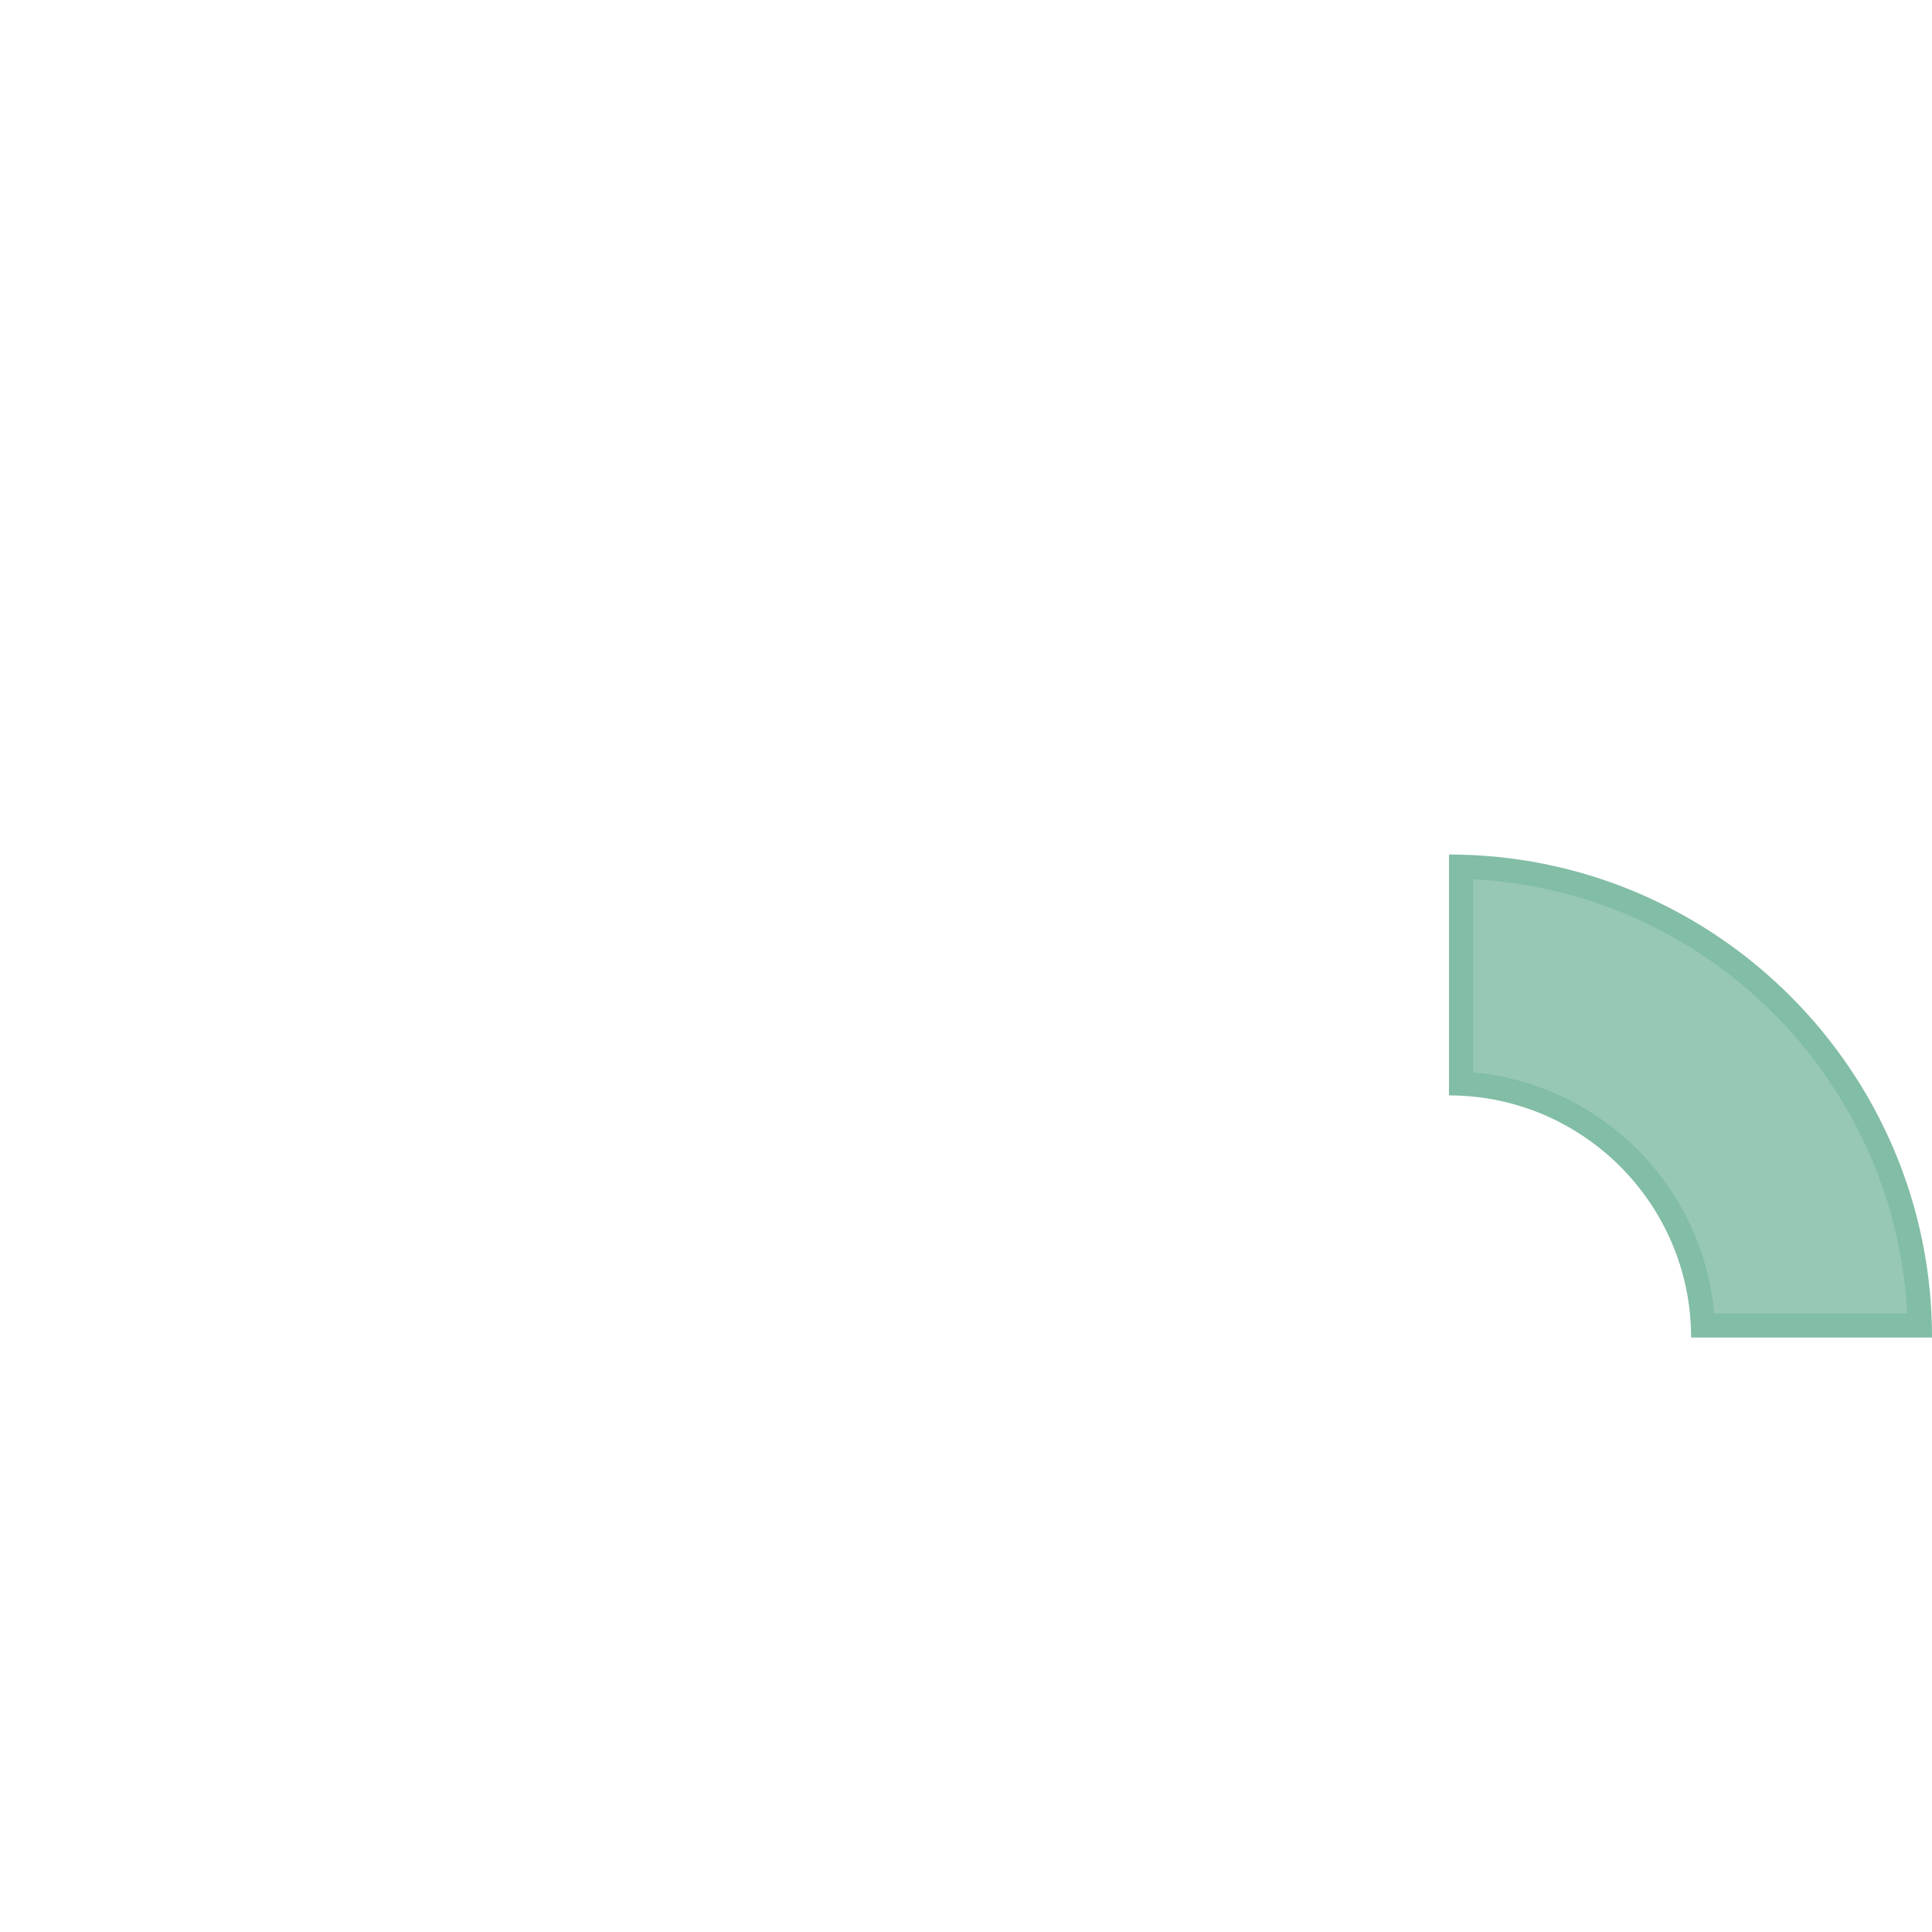 <svg width="40" height="40" viewBox="0 0 40 40" fill="none" xmlns="http://www.w3.org/2000/svg">
<path d="M29.231 15.384L29.231 8.461C29.231 6.762 27.853 5.385 26.154 5.385L9.231 5.385C7.531 5.385 6.154 6.762 6.154 8.461L6.154 33.846C6.154 35.545 7.531 36.923 9.231 36.923L17.308 36.923" stroke="white" stroke-width="2" stroke-linecap="round"/>
<path d="M22.8 1.539L8.459 1.539C5.061 1.539 2.306 4.294 2.306 7.692L2.306 33.457" stroke="white" stroke-width="2" stroke-linecap="round"/>
<path d="M28.462 20C33.559 20 37.692 24.133 37.692 29.231C37.692 34.329 33.559 38.461 28.462 38.461C23.363 38.461 19.231 34.329 19.231 29.231" stroke="white" stroke-width="2" stroke-linecap="round"/>
<path d="M14.615 11.154L11.731 11.154C10.775 11.154 10 11.929 10 12.885V12.885C10 13.841 10.775 14.615 11.731 14.615H13.654C14.61 14.615 15.385 15.39 15.385 16.346V16.346C15.385 17.302 14.61 18.077 13.654 18.077H10.299" stroke="white" stroke-width="2" stroke-linecap="round" stroke-linejoin="round"/>
<path d="M12.692 9.231V10.769M12.692 20V18.077" stroke="white" stroke-width="2" stroke-linecap="round" stroke-linejoin="round"/>
<g filter="url(#filter0_b_873_38984)">
<path d="M30 22.679C32.763 22.679 35.013 24.926 35.013 27.692L40 27.692C40 22.18 35.515 17.692 30 17.692L30 22.679Z" fill="#31936A" fill-opacity="0.5"/>
<path d="M30.25 17.945C35.429 18.077 39.616 22.266 39.747 27.442L35.257 27.442C35.13 24.737 32.952 22.562 30.25 22.435L30.25 17.945Z" stroke="#31936A" stroke-opacity="0.2" stroke-width="0.5"/>
</g>
<circle cx="28.462" cy="29.231" r="3.077" stroke="white" stroke-width="2"/>
<path d="M28.462 25.769V23.846" stroke="white" stroke-width="2" stroke-linecap="round"/>
<path d="M28.462 34.615L28.462 33.077" stroke="white" stroke-width="2" stroke-linecap="round"/>
<path d="M23.077 29.231L24.615 29.231" stroke="white" stroke-width="2" stroke-linecap="round"/>
<path d="M32.308 29.231L33.846 29.231" stroke="white" stroke-width="2" stroke-linecap="round"/>
<path d="M31.412 26.28L32.308 25.385" stroke="white" stroke-width="2" stroke-linecap="round"/>
<path d="M31.538 32.245L32.434 33.14" stroke="white" stroke-width="2" stroke-linecap="round"/>
<path d="M24.615 33.203L25.511 32.308" stroke="white" stroke-width="2" stroke-linecap="round"/>
<path d="M24.615 25.448L25.511 26.343" stroke="white" stroke-width="2" stroke-linecap="round"/>
<path d="M19.231 11.539L25.385 11.539" stroke="white" stroke-width="2" stroke-linecap="round"/>
<path d="M19.231 15.384L25.385 15.384" stroke="white" stroke-width="2" stroke-linecap="round"/>
<path d="M10 25.384L19.231 25.384" stroke="white" stroke-width="2" stroke-linecap="round"/>
<defs>
<filter id="filter0_b_873_38984" x="27.692" y="15.385" width="14.615" height="14.615" filterUnits="userSpaceOnUse" color-interpolation-filters="sRGB">
<feFlood flood-opacity="0" result="BackgroundImageFix"/>
<feGaussianBlur in="BackgroundImageFix" stdDeviation="1.154"/>
<feComposite in2="SourceAlpha" operator="in" result="effect1_backgroundBlur_873_38984"/>
<feBlend mode="normal" in="SourceGraphic" in2="effect1_backgroundBlur_873_38984" result="shape"/>
</filter>
</defs>
</svg>
